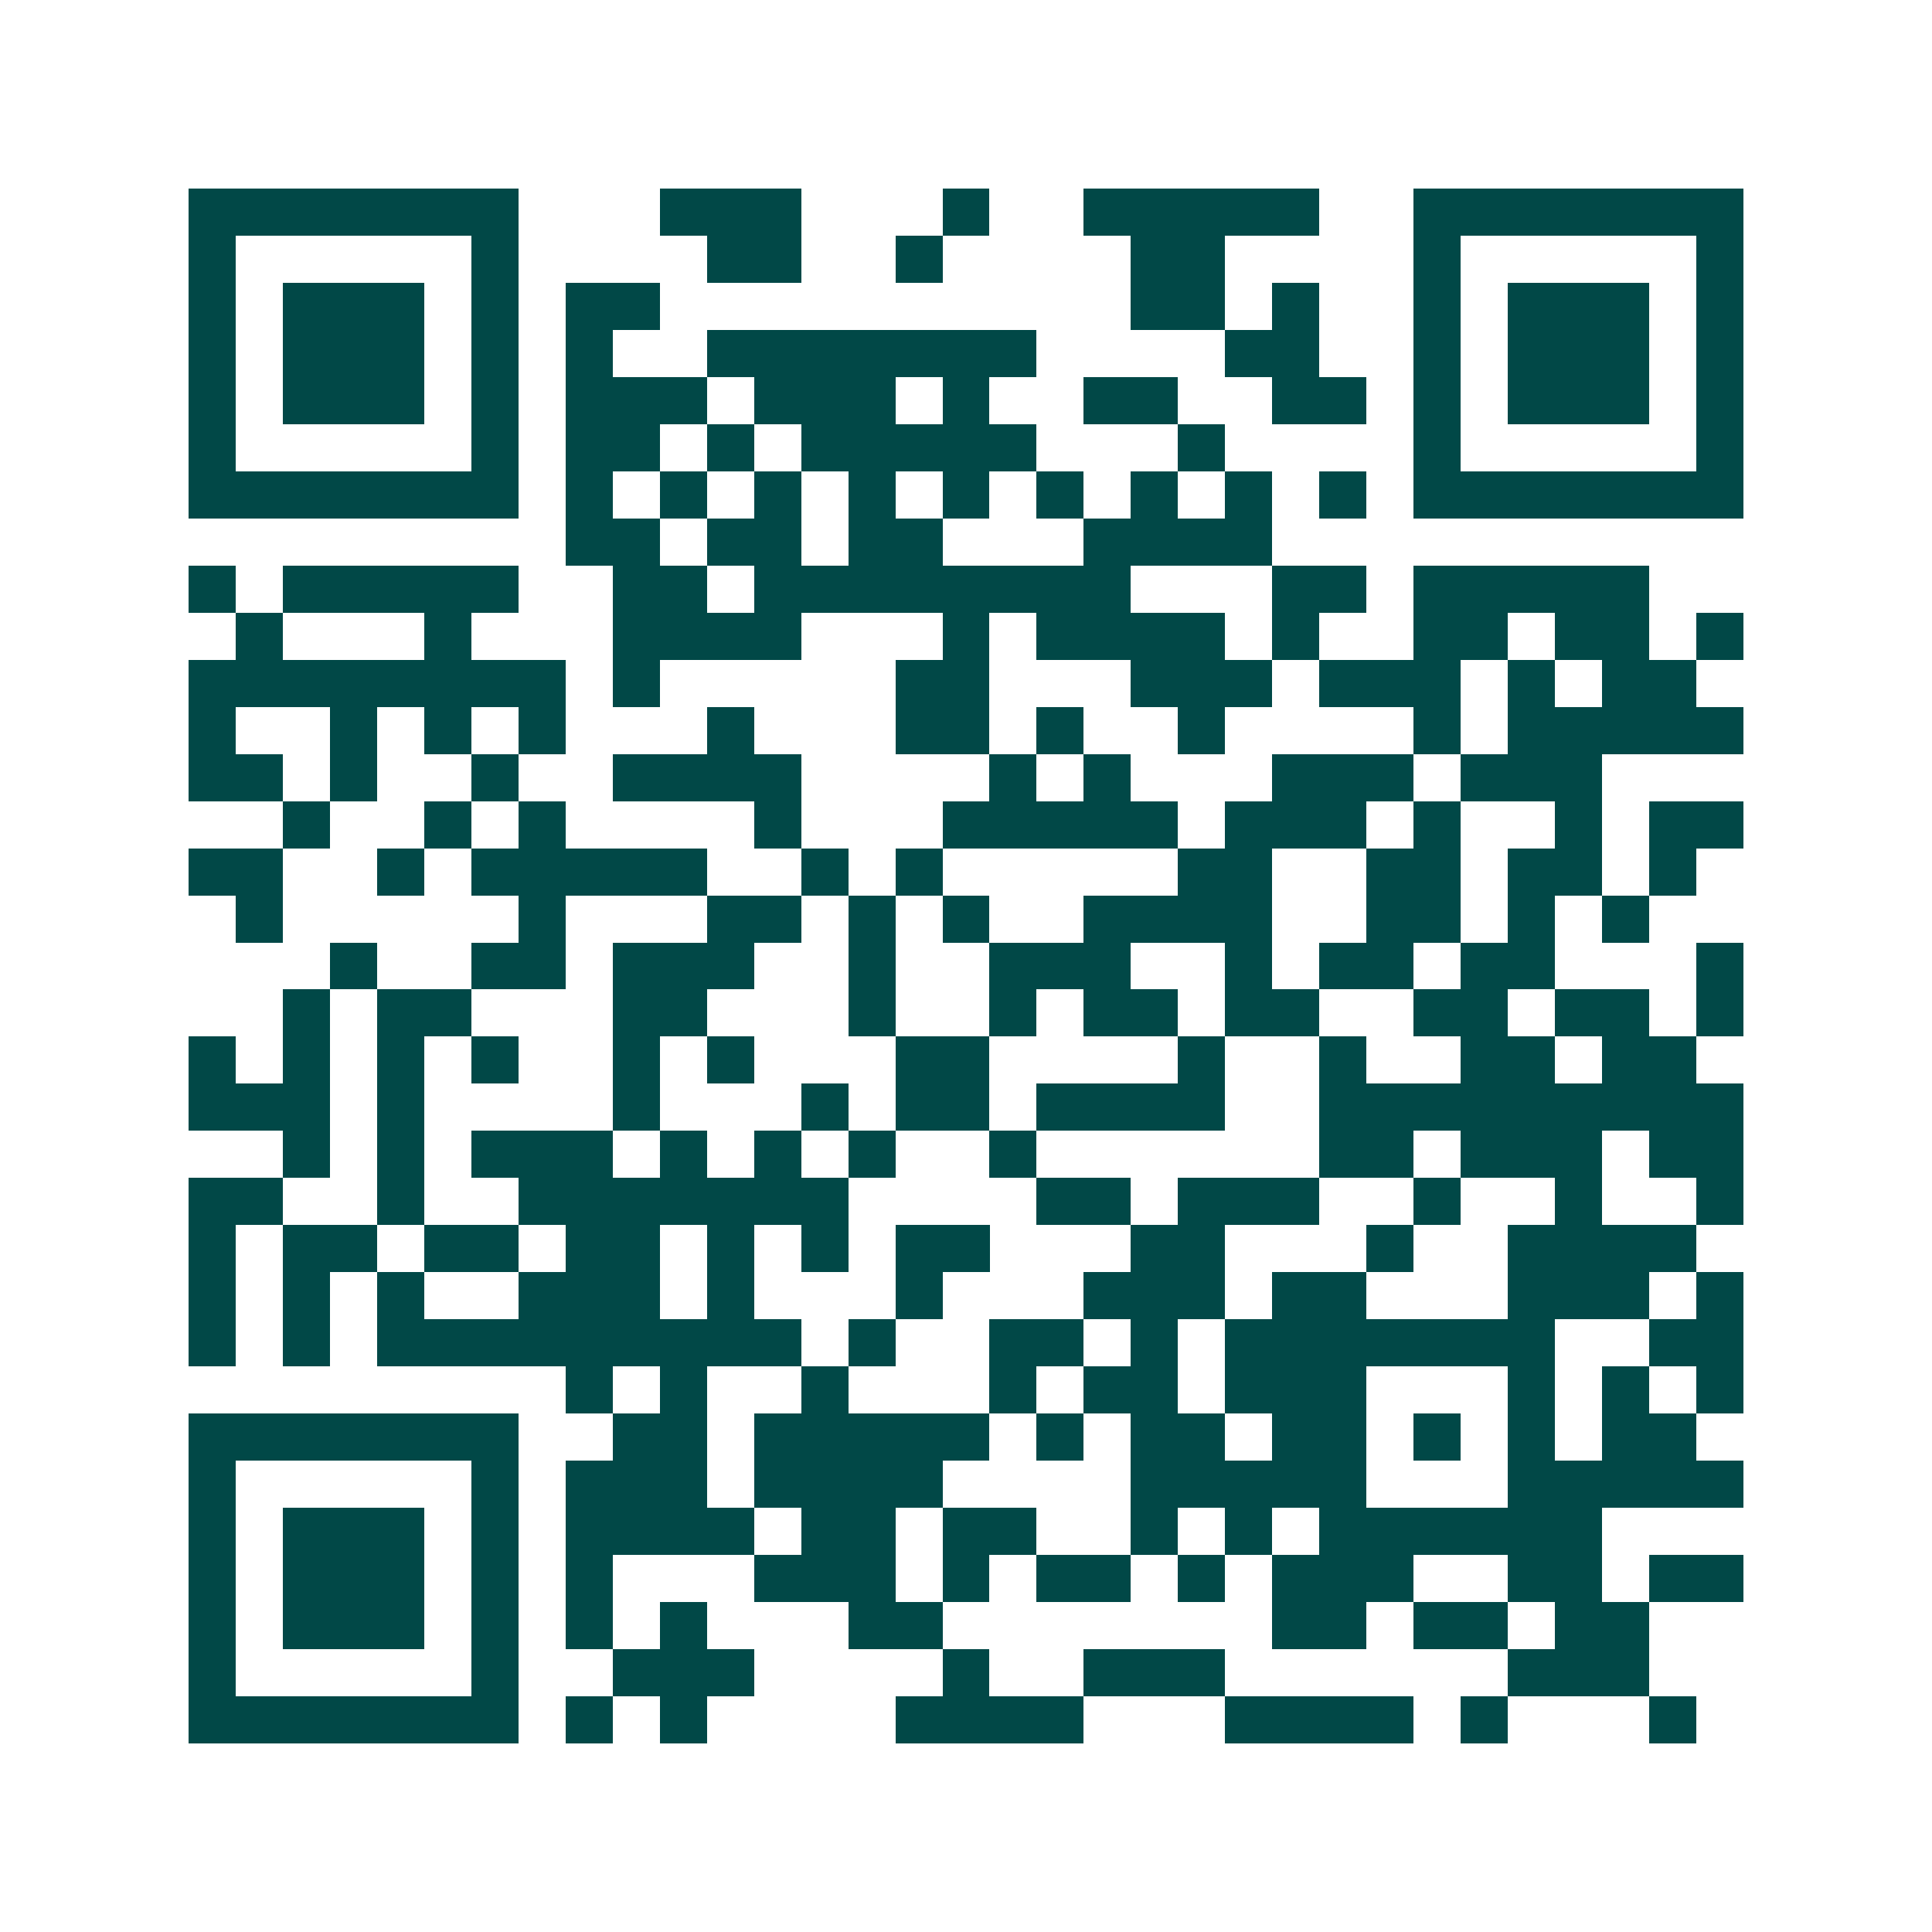 <svg xmlns="http://www.w3.org/2000/svg" width="200" height="200" viewBox="0 0 41 41" shape-rendering="crispEdges"><path fill="#ffffff" d="M0 0h41v41H0z"/><path stroke="#014847" d="M4 4.5h7m3 0h3m3 0h1m2 0h5m2 0h7M4 5.5h1m5 0h1m4 0h2m2 0h1m4 0h2m4 0h1m5 0h1M4 6.5h1m1 0h3m1 0h1m1 0h2m10 0h2m1 0h1m2 0h1m1 0h3m1 0h1M4 7.5h1m1 0h3m1 0h1m1 0h1m2 0h7m4 0h2m2 0h1m1 0h3m1 0h1M4 8.5h1m1 0h3m1 0h1m1 0h3m1 0h3m1 0h1m2 0h2m2 0h2m1 0h1m1 0h3m1 0h1M4 9.5h1m5 0h1m1 0h2m1 0h1m1 0h5m3 0h1m4 0h1m5 0h1M4 10.5h7m1 0h1m1 0h1m1 0h1m1 0h1m1 0h1m1 0h1m1 0h1m1 0h1m1 0h1m1 0h7M12 11.5h2m1 0h2m1 0h2m3 0h4M4 12.5h1m1 0h5m2 0h2m1 0h8m3 0h2m1 0h5M5 13.5h1m3 0h1m3 0h4m3 0h1m1 0h4m1 0h1m2 0h2m1 0h2m1 0h1M4 14.5h8m1 0h1m5 0h2m3 0h3m1 0h3m1 0h1m1 0h2M4 15.5h1m2 0h1m1 0h1m1 0h1m3 0h1m3 0h2m1 0h1m2 0h1m4 0h1m1 0h5M4 16.5h2m1 0h1m2 0h1m2 0h4m4 0h1m1 0h1m3 0h3m1 0h3M6 17.5h1m2 0h1m1 0h1m4 0h1m3 0h5m1 0h3m1 0h1m2 0h1m1 0h2M4 18.5h2m2 0h1m1 0h5m2 0h1m1 0h1m5 0h2m2 0h2m1 0h2m1 0h1M5 19.5h1m5 0h1m3 0h2m1 0h1m1 0h1m2 0h4m2 0h2m1 0h1m1 0h1M7 20.5h1m2 0h2m1 0h3m2 0h1m2 0h3m2 0h1m1 0h2m1 0h2m3 0h1M6 21.5h1m1 0h2m3 0h2m3 0h1m2 0h1m1 0h2m1 0h2m2 0h2m1 0h2m1 0h1M4 22.5h1m1 0h1m1 0h1m1 0h1m2 0h1m1 0h1m3 0h2m4 0h1m2 0h1m2 0h2m1 0h2M4 23.5h3m1 0h1m4 0h1m3 0h1m1 0h2m1 0h4m2 0h9M6 24.5h1m1 0h1m1 0h3m1 0h1m1 0h1m1 0h1m2 0h1m6 0h2m1 0h3m1 0h2M4 25.5h2m2 0h1m2 0h7m4 0h2m1 0h3m2 0h1m2 0h1m2 0h1M4 26.5h1m1 0h2m1 0h2m1 0h2m1 0h1m1 0h1m1 0h2m3 0h2m3 0h1m2 0h4M4 27.5h1m1 0h1m1 0h1m2 0h3m1 0h1m3 0h1m3 0h3m1 0h2m3 0h3m1 0h1M4 28.5h1m1 0h1m1 0h9m1 0h1m2 0h2m1 0h1m1 0h7m2 0h2M12 29.5h1m1 0h1m2 0h1m3 0h1m1 0h2m1 0h3m3 0h1m1 0h1m1 0h1M4 30.5h7m2 0h2m1 0h5m1 0h1m1 0h2m1 0h2m1 0h1m1 0h1m1 0h2M4 31.5h1m5 0h1m1 0h3m1 0h4m4 0h5m3 0h5M4 32.5h1m1 0h3m1 0h1m1 0h4m1 0h2m1 0h2m2 0h1m1 0h1m1 0h6M4 33.5h1m1 0h3m1 0h1m1 0h1m3 0h3m1 0h1m1 0h2m1 0h1m1 0h3m2 0h2m1 0h2M4 34.5h1m1 0h3m1 0h1m1 0h1m1 0h1m3 0h2m7 0h2m1 0h2m1 0h2M4 35.5h1m5 0h1m2 0h3m4 0h1m2 0h3m6 0h3M4 36.5h7m1 0h1m1 0h1m4 0h4m3 0h4m1 0h1m3 0h1"/></svg>
